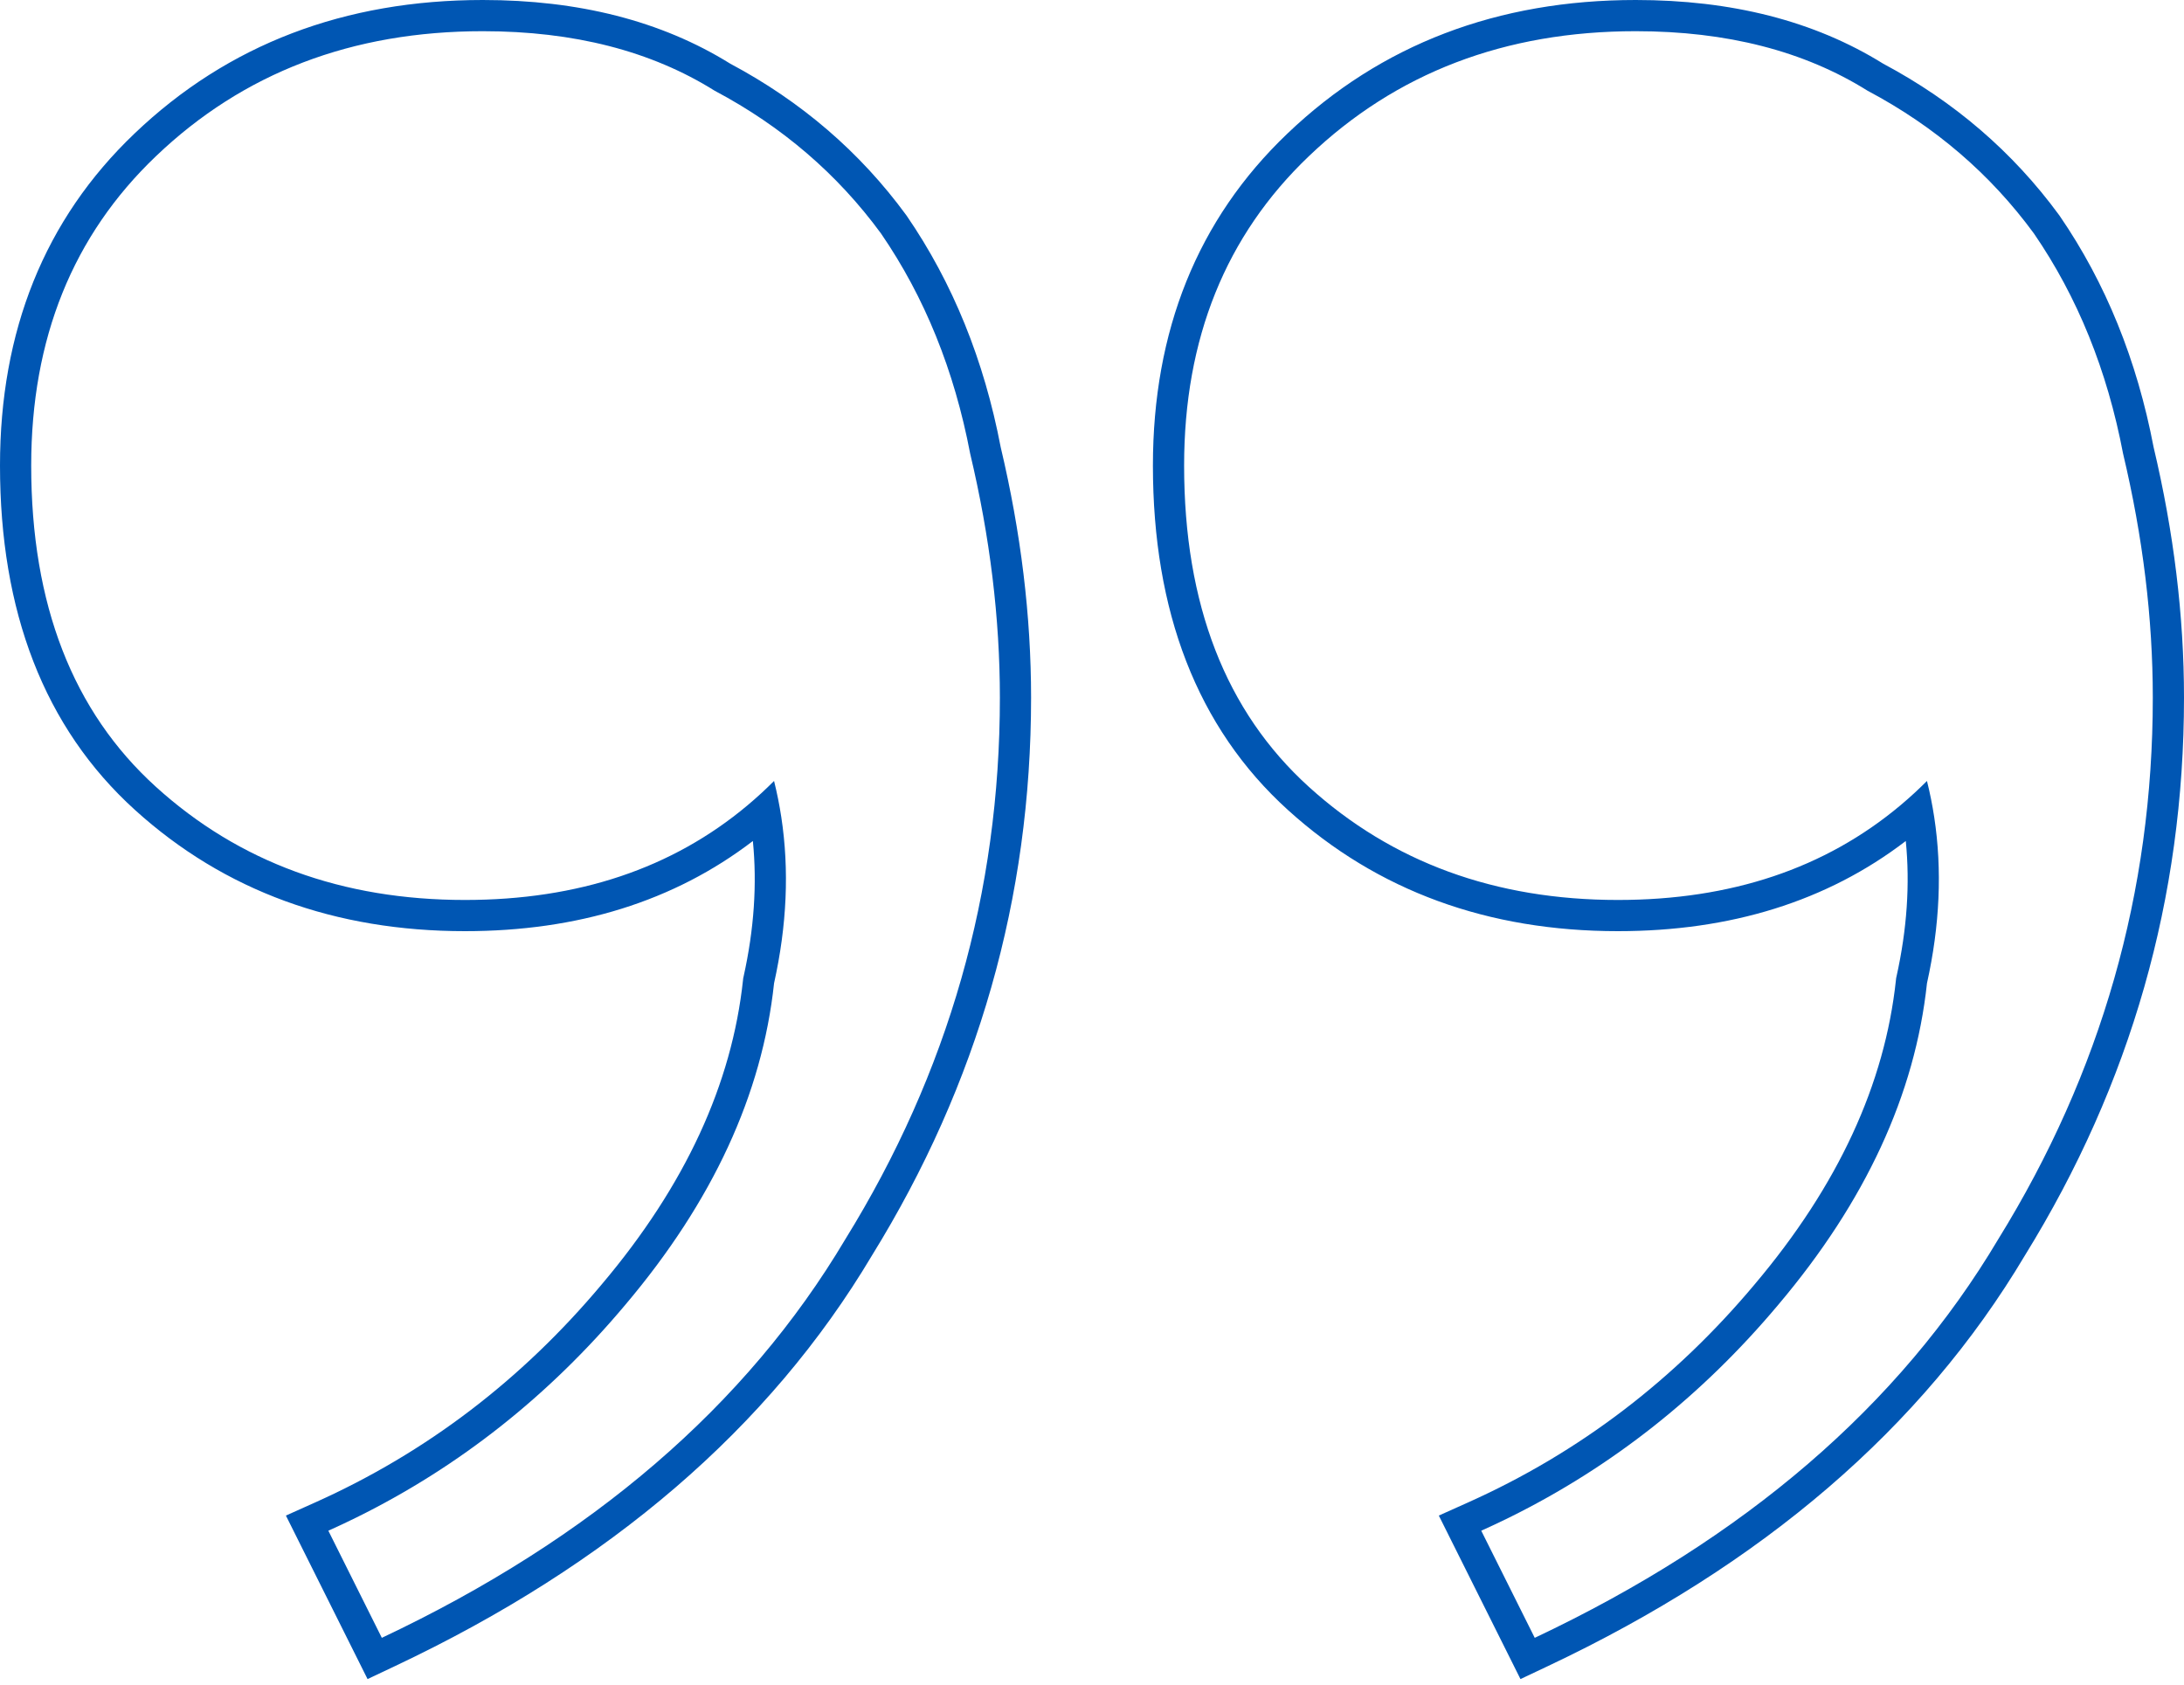 <?xml version="1.0" encoding="UTF-8"?> <svg xmlns="http://www.w3.org/2000/svg" width="140" height="108" viewBox="0 0 140 108" fill="none"><path fill-rule="evenodd" clip-rule="evenodd" d="M96.762 97.28C103.362 94.016 109.109 89.468 114 83.637C119.587 77.025 122.762 70.158 123.524 63.037C124.349 59.32 124.504 55.77 123.989 52.389C123.87 51.606 123.715 50.832 123.524 50.067C122.975 50.616 122.409 51.136 121.825 51.626C117 55.673 110.964 57.696 103.714 57.696C95.841 57.696 89.238 55.28 83.905 50.448C78.571 45.616 75.905 38.749 75.905 29.848C75.905 21.71 78.571 15.098 83.905 10.011C89.492 4.67 96.476 2 104.857 2C110.698 2 115.651 3.272 119.714 5.815C124.032 8.104 127.587 11.156 130.381 14.97C133.175 19.04 135.079 23.744 136.095 29.085C137.365 34.426 138 39.639 138 44.726C138 57.188 134.698 68.759 128.095 79.441C121.746 90.122 111.841 98.642 98.381 105L94.952 98.133C94.952 98.133 94.952 98.133 94.952 98.133C95.562 97.859 96.166 97.575 96.762 97.28ZM129.806 80.478C123.215 91.557 112.977 100.317 99.235 106.808L97.466 107.644L92.232 97.162L94.133 96.309C101.215 93.13 107.323 88.485 112.468 82.352L112.472 82.346C117.856 75.975 120.824 69.471 121.535 62.824L121.547 62.713L121.571 62.604C122.247 59.56 122.439 56.667 122.166 53.916C117.108 57.79 110.92 59.696 103.714 59.696C95.395 59.696 88.299 57.128 82.562 51.93C76.714 46.632 73.905 39.17 73.905 29.848C73.905 21.226 76.752 14.069 82.525 8.564C88.517 2.837 96.01 0 104.857 0C110.963 0 116.281 1.325 120.714 4.081C125.261 6.503 129.03 9.741 131.995 13.789L132.013 13.813L132.03 13.838C134.987 18.146 136.987 23.1 138.051 28.667C139.348 34.132 140 39.486 140 44.726C140 57.556 136.596 69.487 129.806 80.478ZM22.857 97.28C29.458 94.016 35.204 89.468 40.095 83.637C45.682 77.025 48.857 70.158 49.619 63.037C50.444 59.32 50.599 55.77 50.084 52.389C49.965 51.606 49.81 50.832 49.619 50.067C49.071 50.616 48.504 51.136 47.92 51.626C43.096 55.673 37.059 57.696 29.809 57.696C21.936 57.696 15.333 55.28 10 50.448C4.667 45.616 2 38.749 2 29.848C2 21.71 4.667 15.098 10 10.011C15.587 4.67 22.571 2 30.952 2C36.794 2 41.746 3.272 45.809 5.815C50.127 8.104 53.682 11.156 56.476 14.97C59.27 19.04 61.175 23.744 62.191 29.085C63.46 34.426 64.095 39.639 64.095 44.726C64.095 57.188 60.794 68.759 54.191 79.441C47.841 90.122 37.937 98.642 24.476 105C24.476 105 24.476 105 24.476 105L21.048 98.133C21.658 97.859 22.261 97.575 22.857 97.28ZM64.147 28.667C65.443 34.132 66.095 39.486 66.095 44.726C66.095 57.556 62.692 69.487 55.901 80.478C49.31 91.558 39.072 100.317 25.33 106.808L23.561 107.644L18.327 97.162L20.229 96.309C27.31 93.13 33.418 88.485 38.563 82.352L38.568 82.346C43.952 75.975 46.919 69.471 47.63 62.824L47.642 62.713L47.667 62.604C48.342 59.56 48.535 56.667 48.261 53.916C43.203 57.79 37.016 59.696 29.809 59.696C21.491 59.696 14.394 57.128 8.657 51.93C2.809 46.632 0 39.17 0 29.848C0 21.227 2.847 14.07 8.619 8.565C14.611 2.837 22.105 0 30.952 0C37.058 0 42.377 1.325 46.809 4.081C51.356 6.503 55.125 9.741 58.09 13.789L58.108 13.813L58.125 13.838C61.083 18.146 63.082 23.1 64.147 28.667Z" fill="#0056B3"></path></svg> 